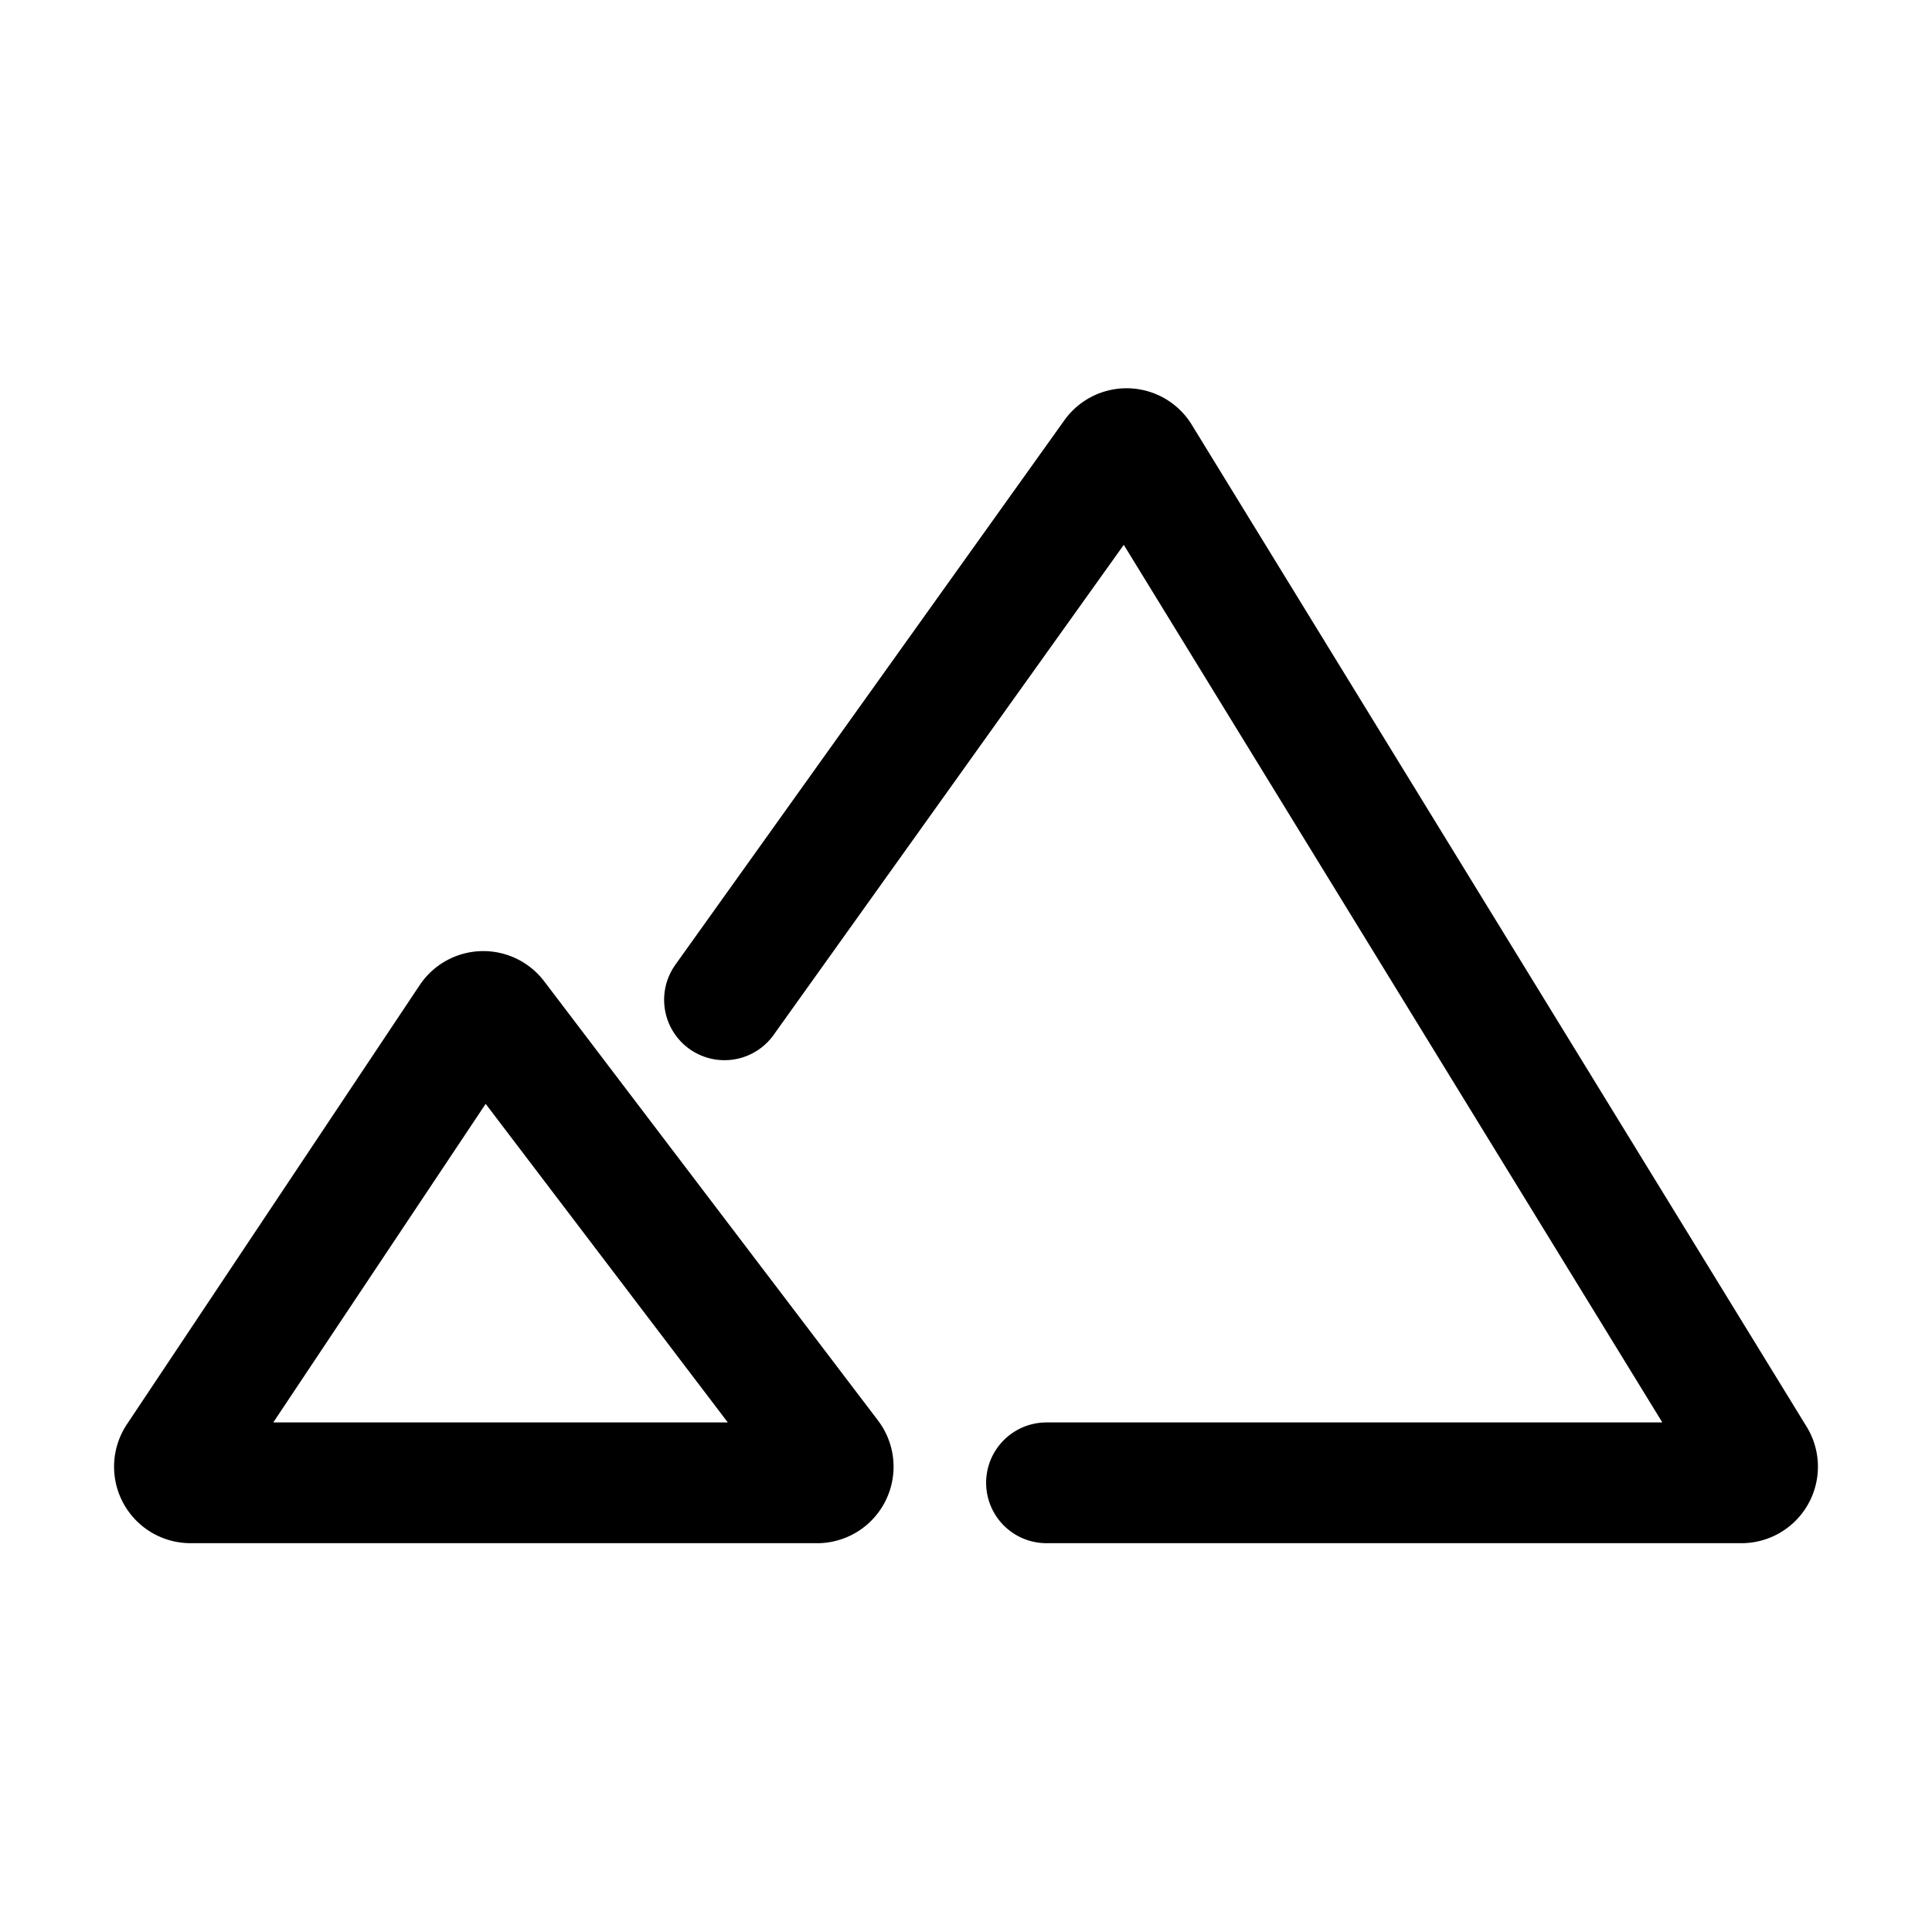 <?xml version="1.0" encoding="utf-8"?><!-- Скачано с сайта svg4.ru / Downloaded from svg4.ru -->
<svg width="800px" height="800px" viewBox="0 0 24 24" xmlns="http://www.w3.org/2000/svg">
<defs>
<style>.cls-1{fill:none;stroke:#000000;stroke-linecap:round;stroke-linejoin:round;stroke-width:1.5px;fill-rule:evenodd;}</style>
</defs>
<g id="ic-places-mountains">
<path class="cls-1" d="M9,12.42l4.83-6.76a.2.2,0,0,1,.33,0L21.8,18.11a.2.2,0,0,1-.17.31H13"/>
<path class="cls-1" d="M5.84,12.65,2.2,18.11a.2.2,0,0,0,.17.31h7.79a.2.2,0,0,0,.15-.32L6.16,12.64A.2.2,0,0,0,5.84,12.65Z"/>
</g>
</svg>